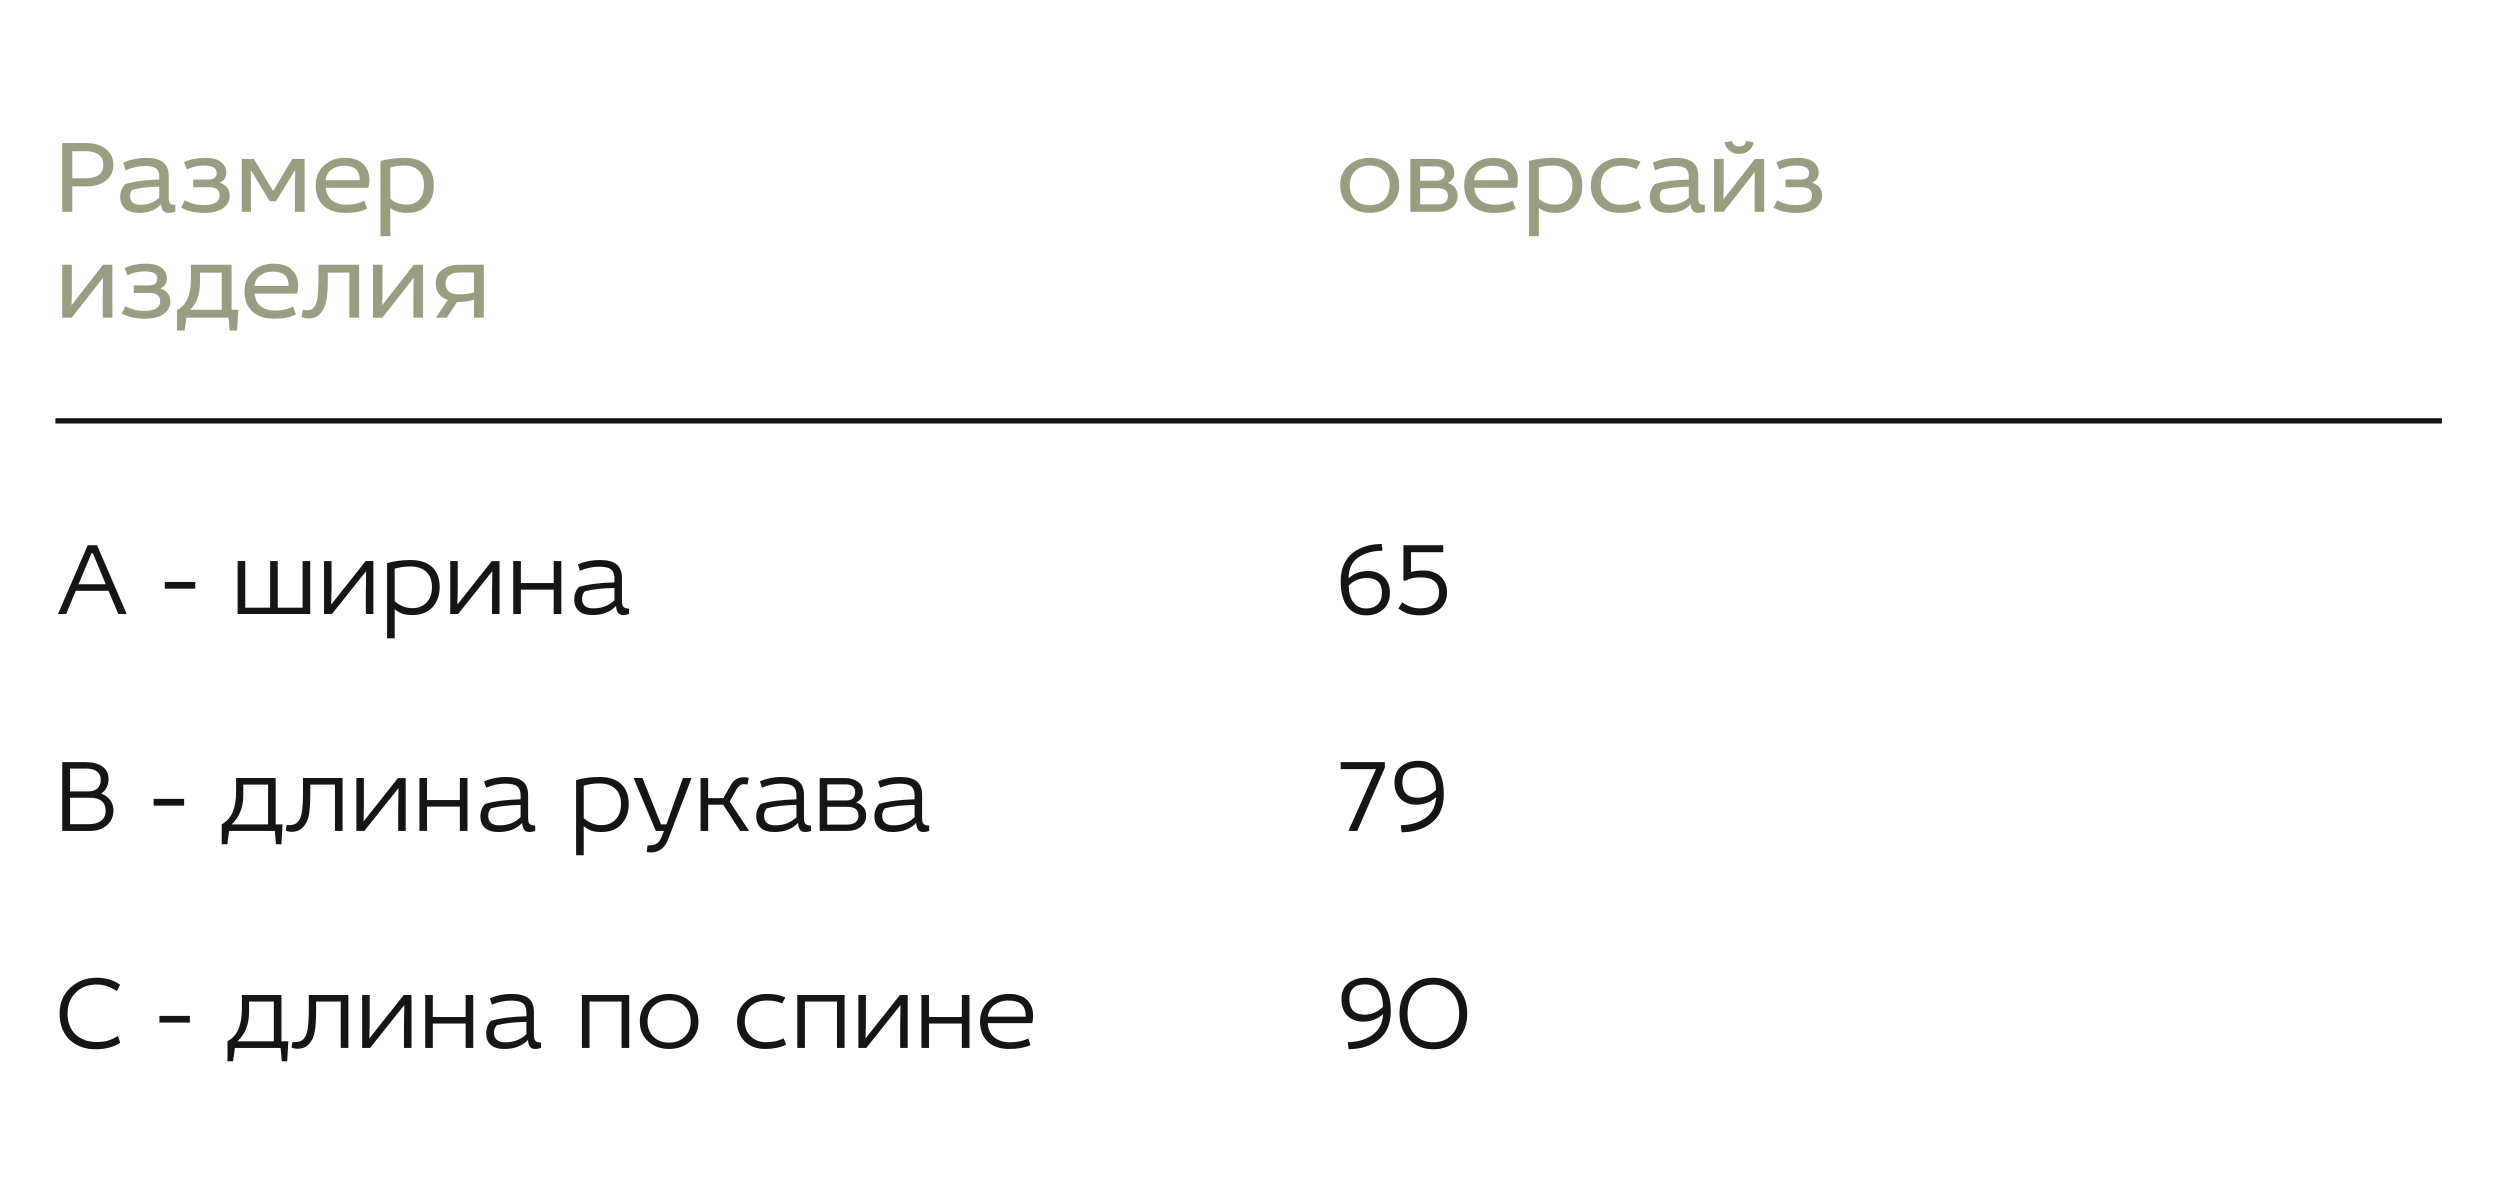 <?xml version="1.0" encoding="UTF-8"?> <svg xmlns="http://www.w3.org/2000/svg" xmlns:xlink="http://www.w3.org/1999/xlink" xmlns:xodm="http://www.corel.com/coreldraw/odm/2003" xml:space="preserve" width="125mm" height="60mm" version="1.1" style="shape-rendering:geometricPrecision; text-rendering:geometricPrecision; image-rendering:optimizeQuality; fill-rule:evenodd; clip-rule:evenodd" viewBox="0 0 12500 6000"> <defs> <style type="text/css"> .str0 {stroke:#151515;stroke-width:26.46;stroke-miterlimit:22.926} .fil2 {fill:none;fill-rule:nonzero} .fil1 {fill:#151515;fill-rule:nonzero} .fil0 {fill:#9B9D82;fill-rule:nonzero} </style> </defs> <g id="Слой_x0020_1">  <g id="_105553152845888"> <path class="fil0" d="M311.17 715.17l119.59 0c39.87,0 72.5,9.7 97.9,29.11 25.4,19.4 38.1,45.86 38.1,79.37 0,34.22 -12.52,60.85 -37.57,79.9 -24.69,19.05 -57.5,28.58 -98.43,28.58l-69.32 0 0 127 -50.27 0 0 -343.96zm50.27 40.75l0 135.46 62.45 0c30.69,0 53.79,-5.29 69.32,-15.87 15.52,-10.58 23.28,-27.87 23.28,-51.86 0,-45.15 -30.87,-67.73 -92.6,-67.73l-62.45 0zm265.9 95.78l-10.59 -39.16c37.4,-15.52 74.97,-23.29 112.72,-23.29 39.15,0 67.91,7.41 86.25,22.23 18.7,14.46 28.05,37.75 28.05,69.85l0 110.6c0,12.7 2.11,21.34 6.35,25.92 4.58,4.24 13.4,6.35 26.45,6.35l0 34.93c-10.93,3.53 -22.57,5.29 -34.92,5.29 -10.58,0 -19.22,-3.7 -25.93,-11.11 -6.35,-7.76 -10.05,-18.52 -11.11,-32.28 -24.34,28.93 -60.68,43.39 -109.01,43.39 -30.34,0 -53.8,-7.05 -70.38,-21.17 -16.23,-14.46 -24.34,-34.39 -24.34,-59.79 0,-22.93 8.29,-43.92 24.87,-62.97 44.1,-13.76 100.9,-21.34 170.39,-22.76l0 -14.81c0,-18.7 -5.11,-32.11 -15.34,-40.22 -10.23,-8.47 -28.05,-12.7 -53.45,-12.7 -33.16,0 -66.5,7.23 -100.01,21.7zm168.8 137.58l0 -56.09c-55.03,1.06 -100.01,6.35 -134.94,15.87 -7.05,8.47 -10.58,19.05 -10.58,31.75 0,14.11 4.41,24.87 13.23,32.28 9.17,7.41 22.05,11.11 38.63,11.11 35.63,0 66.85,-11.64 93.66,-34.92zm138.41 -141.82l-14.81 -36.51c31.39,-14.46 67.02,-21.7 106.89,-21.7 18.69,0 35.45,2.12 50.27,6.35 14.82,4.24 27.52,12.18 38.1,23.82 10.93,11.29 16.4,25.75 16.4,43.39 0,23.28 -10.23,39.69 -30.69,49.21l0 2.12c16.58,6 28.58,14.11 35.98,24.34 7.76,9.88 11.65,23.11 11.65,39.69 0,25.75 -10.94,46.56 -32.81,62.44 -21.88,15.87 -53.98,23.81 -96.31,23.81 -45.16,0 -82.91,-8.82 -113.24,-26.46l17.99 -36.51c27.52,15.88 59.09,23.81 94.72,23.81 52.92,0 79.38,-15.87 79.38,-47.62 0,-27.87 -18,-41.81 -53.98,-41.81l-78.32 0 0 -38.1 74.62 0c28.57,0 42.86,-10.76 42.86,-32.28 0,-13.75 -5.29,-23.45 -15.88,-29.1 -10.23,-5.64 -25.93,-8.47 -47.09,-8.47 -31.05,0 -59.62,6.53 -85.73,19.58zm274.24 -52.91l60.33 0 96.84 160.86 95.25 -160.86 61.91 0 0 264.58 -48.68 0 0 -119.59 1.58 -85.73 -2.64 0 -93.14 152.4 -31.75 0 -92.07 -152.4 -2.65 0 1.06 71.44 0 133.88 -46.04 0 0 -264.58zm633.22 144.46l-212.72 0c1.76,27.52 11.99,48.51 30.69,62.97 19.05,14.46 42.33,21.7 69.85,21.7 36.33,0 66.85,-6.88 91.54,-20.64l14.29 40.21c-17.29,8.12 -33.87,13.59 -49.74,16.41 -15.52,3.17 -35.28,4.76 -59.27,4.76 -46.92,0 -83.43,-12.17 -109.54,-36.51 -25.75,-24.69 -38.62,-58.21 -38.62,-100.54 0,-40.92 13.58,-74.09 40.74,-99.49 27.52,-25.75 62.09,-38.63 103.72,-38.63 40.57,0 71.26,10.06 92.07,30.17 21.17,19.75 31.75,46.21 31.75,79.37 0,15.17 -1.58,28.58 -4.76,40.22zm-213.78 -38.1l170.92 0c-0.35,-25.75 -6.88,-44.1 -19.58,-55.03 -12.7,-11.29 -33.34,-16.94 -61.91,-16.94 -22.93,0 -43.04,6.35 -60.33,19.05 -17.28,12.35 -26.99,29.99 -29.1,52.92zm274.06 279.93l0 -376.24c41.63,-10.23 81.67,-15.35 120.12,-15.35 46.92,0 83.08,12.18 108.48,36.52 25.4,24.34 38.1,58.21 38.1,101.6 0,41.62 -11.64,74.96 -34.92,100.01 -22.93,24.69 -56.45,37.04 -100.55,37.04 -33.51,0 -60.85,-8.29 -82.02,-24.87l0 141.29 -49.21 0zm49.21 -342.9l0 156.1c22.58,19.4 49.92,29.11 82.02,29.11 26.82,0 47.81,-8.47 62.97,-25.4 15.53,-16.94 23.29,-40.4 23.29,-70.38 0,-32.46 -8.64,-57.15 -25.93,-74.09 -16.93,-16.93 -40.75,-25.4 -71.44,-25.4 -26.81,0 -50.44,3.36 -70.91,10.06zm-1640.33 485.77l48.16 0 0 134.41 -1.59 67.73 157.69 -202.14 46.57 0 0 264.59 -48.16 0 0 -104.25 1.06 -94.72 -156.1 198.97 -47.63 0 0 -264.59zm326.24 52.92l-14.81 -36.51c31.39,-14.47 67.02,-21.7 106.89,-21.7 18.7,0 35.45,2.12 50.27,6.35 14.82,4.23 27.52,12.17 38.1,23.81 10.93,11.29 16.4,25.76 16.4,43.4 0,23.28 -10.23,39.68 -30.69,49.21l0 2.11c16.58,6 28.58,14.12 35.98,24.35 7.76,9.87 11.65,23.1 11.65,39.68 0,25.76 -10.94,46.57 -32.81,62.45 -21.88,15.87 -53.98,23.81 -96.31,23.81 -45.16,0 -82.9,-8.82 -113.24,-26.46l17.99 -36.51c27.52,15.87 59.09,23.81 94.72,23.81 52.92,0 79.38,-15.88 79.38,-47.63 0,-27.86 -18,-41.8 -53.98,-41.8l-78.32 0 0 -38.1 74.62 0c28.57,0 42.86,-10.76 42.86,-32.28 0,-13.76 -5.29,-23.46 -15.88,-29.1 -10.23,-5.65 -25.93,-8.47 -47.09,-8.47 -31.05,0 -59.62,6.53 -85.73,19.58zm317.23 -52.92l203.2 0 0 225.43 33.34 0 -5.82 103.71 -37.05 0 -5.82 -64.55 -210.08 0 -8.99 64.55 -38.63 0 0 -101.6c25.4,-13.75 43.39,-33.68 53.97,-59.79 10.59,-26.11 15.88,-58.74 15.88,-97.9l0 -69.85zm45.51 39.69l0 48.15c0,60.68 -16.58,106.54 -49.74,137.59l158.22 0 0 -185.74 -108.48 0zm485.81 104.78l-212.72 0c1.76,27.51 11.99,48.5 30.69,62.97 19.05,14.46 42.33,21.69 69.85,21.69 36.33,0 66.85,-6.88 91.54,-20.64l14.29 40.22c-17.28,8.12 -33.87,13.58 -49.74,16.41 -15.52,3.17 -35.28,4.76 -59.27,4.76 -46.92,0 -83.43,-12.17 -109.54,-36.51 -25.75,-24.7 -38.62,-58.21 -38.62,-100.55 0,-40.92 13.58,-74.08 40.74,-99.48 27.52,-25.75 62.09,-38.63 103.72,-38.63 40.57,0 71.26,10.06 92.07,30.16 21.17,19.76 31.75,46.22 31.75,79.38 0,15.17 -1.58,28.57 -4.76,40.22zm-213.78 -38.1l170.92 0c-0.35,-25.76 -6.88,-44.1 -19.58,-55.04 -12.7,-11.29 -33.34,-16.93 -61.91,-16.93 -22.94,0 -43.04,6.35 -60.33,19.05 -17.28,12.35 -26.99,29.98 -29.1,52.92zm320.22 -106.37l203.2 0 0 264.59 -48.68 0 0 -225.43 -107.95 0 0 42.33c0,38.81 -2.47,71.62 -7.41,98.43 -4.94,26.46 -14.64,47.62 -29.1,63.5 -15.17,16.93 -34.75,25.4 -58.74,25.4 -14.11,0 -25.93,-2.47 -35.46,-7.41l6.35 -37.04c6.35,2.12 12.35,3.17 18,3.17 15.87,0 27.51,-3.88 34.92,-11.64 9.88,-10.23 16.41,-26.46 19.58,-48.68 3.53,-22.23 5.29,-52.56 5.29,-91.02l0 -76.2zm272.17 0l48.15 0 0 134.41 -1.59 67.73 157.69 -202.14 46.57 0 0 264.59 -48.15 0 0 -104.25 1.06 -94.72 -156.11 198.97 -47.62 0 0 -264.59zm554.31 264.59l-49.21 0 0 -89.43c-23.99,7.41 -52.22,11.29 -84.67,11.64l-50.8 77.79 -55.03 0 59.79 -87.85c-40.21,-15.16 -60.32,-42.51 -60.32,-82.02 0,-31.04 11.11,-54.5 33.33,-70.38 22.58,-16.22 51.33,-24.34 86.26,-24.34l120.65 0 0 264.59zm-49.21 -225.96l-67.74 0c-49.39,0 -74.08,18.88 -74.08,56.62 0,16.94 5.64,29.99 16.93,39.16 11.29,9.17 26.46,13.76 45.51,13.76 31.04,0 57.5,-3.35 79.38,-10.05l0 -99.49z"></path> <path class="fil1" d="M438.7 2726l46.57 0 148.17 343.96 -41.81 0 -49.21 -115.88 -163.51 0 -48.16 115.88 -40.74 0 148.69 -343.96zm18.52 40.75l-64.56 154.52 136 0 -64.03 -154.52 -7.41 0zm366.79 142.88l152.4 0 0 33.86 -152.4 0 0 -33.86zm364.11 160.33l0 -264.58 38.1 0 0 232.83 124.36 0 0 -232.83 38.1 0 0 232.83 124.35 0 0 -232.83 38.1 0 0 264.58 -363.01 0zm432.02 -264.58l37.57 0 0 134.41 -1.59 82.55 171.98 -216.96 38.63 0 0 264.58 -37.57 0 0 -103.18 1.59 -111.13 -170.92 214.31 -39.69 0 0 -264.58zm315.22 386.29l0 -376.24c37.4,-10.23 76.38,-15.34 116.95,-15.34 46.92,0 82.9,11.64 107.95,34.92 25.4,23.29 38.1,56.8 38.1,100.54 0,40.57 -11.99,74.09 -35.98,100.55 -23.99,26.1 -57.33,39.15 -100.02,39.15 -18.69,0 -34.74,-1.93 -48.15,-5.82 -13.05,-4.23 -26.63,-11.99 -40.75,-23.28l0 145.52 -38.1 0zm38.1 -348.19l0 162.45c26.11,23.29 55.74,34.93 88.9,34.93 28.93,0 52.39,-9.35 70.38,-28.05 17.99,-19.05 26.99,-44.8 26.99,-77.26 0,-34.21 -9.7,-59.97 -29.1,-77.25 -19.41,-17.29 -46.04,-25.93 -79.91,-25.93 -26.46,0 -52.21,3.7 -77.26,11.11zm277.65 -38.1l37.57 0 0 134.41 -1.59 82.55 171.98 -216.96 38.63 0 0 264.58 -37.57 0 0 -103.18 1.58 -111.13 -170.92 214.31 -39.68 0 0 -264.58zm315.22 0l38.1 0 0 110.07 164.03 0 0 -110.07 38.1 0 0 264.58 -38.1 0 0 -121.71 -164.03 0 0 121.71 -38.1 0 0 -264.58zm333.37 48.15l-10.06 -31.75c33.87,-14.46 70.04,-21.69 108.48,-21.69 38.45,0 66.68,7.23 84.67,21.69 17.99,14.47 26.99,37.4 26.99,68.8l0 114.82c0,14.12 2.46,23.82 7.41,29.11 4.94,5.29 14.28,8.11 28.04,8.47l0 26.98c-9.52,3.53 -19.23,5.29 -29.1,5.29 -10.93,0 -19.4,-3.35 -25.4,-10.05 -5.64,-7.06 -9.18,-18.87 -10.59,-35.45 -28.23,30.34 -67.39,45.5 -117.47,45.5 -30.69,0 -53.63,-6.87 -68.79,-20.63 -15.16,-13.76 -22.76,-33.16 -22.76,-58.21 0,-23.28 7.6,-43.74 22.76,-61.38 44.1,-13.41 103.53,-21.17 178.33,-23.29l0 -19.58c0,-20.81 -5.64,-35.8 -16.94,-44.98 -11.29,-9.17 -31.22,-13.75 -59.79,-13.75 -31.75,0 -63.69,6.7 -95.78,20.1zm172.51 147.64l0 -61.38c-59.61,1.06 -109.01,6.7 -148.17,16.93 -9.18,10.58 -13.76,22.76 -13.76,36.51 0,32.46 18.71,48.69 56.09,48.69 43.05,0 78.32,-13.58 105.84,-40.75z"></path> <path class="fil1" d="M311.17 3810.8l119.59 0c33.17,0 60.15,7.22 80.97,21.69 20.81,14.48 31.22,36.17 31.22,65.09 0,13.41 -3.18,26.46 -9.53,39.16 -5.99,12.7 -14.64,22.57 -25.93,29.63l0 2.12c19.05,7.06 33.69,17.99 43.92,32.81 10.59,14.47 15.88,31.4 15.88,50.8 0,30.34 -10.94,55.03 -32.81,74.08 -21.52,19.05 -50.45,28.57 -86.78,28.57l-136.53 0 0 -343.95zm39.16 177.8l0 132.29 92.61 0c26.1,0 46.74,-5.48 61.91,-16.41 15.52,-11.29 23.28,-28.04 23.28,-50.27 0,-43.73 -26.81,-65.61 -80.43,-65.61l-97.37 0zm0 -145.52l0 113.77 91.55 0c20.11,0 35.45,-5.11 46.03,-15.35 10.59,-10.58 15.88,-24.68 15.88,-42.33 0,-17.99 -6.17,-31.75 -18.52,-41.28 -11.99,-9.87 -28.75,-14.81 -50.27,-14.81l-84.67 0zm417.87 151.34l152.4 0 0 33.86 -152.4 0 0 -33.86zm412.27 -104.25l197.91 0 0 231.78 34.39 0 -5.82 99.48 -26.99 0 -5.82 -66.68 -228.6 0 -8.99 66.68 -28.05 0 0 -99.48c26.1,-15.16 44.63,-36.17 55.56,-62.97 10.94,-27.18 16.41,-60.86 16.41,-101.08l0 -67.73zm35.98 32.81l0 51.86c0,62.78 -19.58,111.84 -58.74,147.11l182.57 0 0 -198.97 -123.83 0zm298.57 -32.81l197.91 0 0 264.58 -38.1 0 0 -231.77 -123.3 0 0 47.1c0,43.04 -2.29,77.44 -6.87,103.18 -4.24,25.4 -13.76,46.04 -28.58,61.92 -14.82,15.87 -33.87,23.81 -57.15,23.81 -11.29,0 -21.34,-1.93 -30.16,-5.82l4.76 -29.11c4.59,1.06 9.17,1.59 13.76,1.59 17.29,0 30.69,-4.76 40.22,-14.29 10.93,-10.92 18.16,-27.86 21.69,-50.8 3.88,-23.28 5.82,-55.37 5.82,-96.31l0 -74.08zm266.86 0l37.57 0 0 134.41 -1.58 82.55 171.98 -216.96 38.63 0 0 264.58 -37.58 0 0 -103.18 1.59 -111.13 -170.92 214.31 -39.69 0 0 -264.58zm315.23 0l38.1 0 0 110.07 164.04 0 0 -110.07 38.1 0 0 264.58 -38.1 0 0 -121.7 -164.04 0 0 121.7 -38.1 0 0 -264.58zm333.37 48.16l-10.06 -31.75c33.87,-14.48 70.03,-21.7 108.48,-21.7 38.45,0 66.68,7.22 84.67,21.7 17.99,14.47 26.99,37.38 26.99,68.79l0 114.83c0,14.1 2.47,23.81 7.41,29.1 4.94,5.29 14.29,8.12 28.05,8.47l0 26.98c-9.53,3.52 -19.24,5.3 -29.11,5.3 -10.94,0 -19.4,-3.36 -25.4,-10.06 -5.65,-7.06 -9.18,-18.86 -10.59,-35.45 -28.22,30.35 -67.38,45.51 -117.47,45.51 -30.69,0 -53.62,-6.88 -68.79,-20.64 -15.17,-13.76 -22.76,-33.15 -22.76,-58.21 0,-23.28 7.59,-43.73 22.76,-61.38 44.1,-13.42 103.54,-21.17 178.33,-23.29l0 -19.58c0,-20.82 -5.65,-35.79 -16.94,-44.97 -11.29,-9.19 -31.22,-13.76 -59.79,-13.76 -31.75,0 -63.68,6.69 -95.78,20.11zm172.51 147.63l0 -61.38c-59.62,1.06 -109.01,6.69 -148.17,16.93 -9.17,10.59 -13.76,22.76 -13.76,36.52 0,32.46 18.7,48.68 56.09,48.68 43.04,0 78.32,-13.57 105.84,-40.75zm277.53 190.5l0 -376.23c37.41,-10.24 76.38,-15.35 116.94,-15.35 46.94,0 82.92,11.64 107.95,34.93 25.4,23.28 38.1,56.8 38.1,100.54 0,40.56 -11.98,74.08 -35.98,100.54 -23.97,26.11 -57.31,39.16 -100.01,39.16 -18.68,0 -34.74,-1.93 -48.16,-5.82 -13.04,-4.24 -26.62,-11.99 -40.74,-23.29l0 145.52 -38.1 0zm38.1 -348.19l0 162.46c26.11,23.28 55.74,34.92 88.9,34.92 28.94,0 52.38,-9.34 70.37,-28.05 18,-19.04 26.99,-44.79 26.99,-77.25 0,-34.21 -9.68,-59.98 -29.1,-77.26 -19.4,-17.28 -46.04,-25.93 -79.91,-25.93 -26.45,0 -52.2,3.7 -77.25,11.11zm495.9 -38.1l43.4 0 -118.54 309.56c-8.09,20.83 -19.39,36.33 -33.86,46.57 -14.45,10.58 -30.85,15.88 -49.22,15.88 -8.46,0 -16.03,-0.88 -22.75,-2.65l4.23 -32.28c20.48,0 35.46,-2.99 44.98,-8.99 9.9,-5.64 18.18,-16.59 24.87,-32.81l12.17 -30.7 -40.74 0 -111.13 -264.58 44.45 0 92.61 231.78 26.98 0 82.55 -231.78zm88.19 0l38.1 0 0 100.54 75.67 0 39.16 -68.26c13.76,-24.34 35.45,-36.51 65.09,-36.51 8.46,0 16.22,1.24 23.28,3.7l-6.88 33.34c-4.58,-1.4 -10.4,-2.12 -17.46,-2.12 -14.47,0 -26.8,8.66 -37.04,25.93l-34.4 60.86 97.37 147.1 -44.98 0 -84.67 -131.23 -75.14 0 0 131.23 -38.1 0 0 -264.58zm307.02 48.16l-10.05 -31.75c33.86,-14.48 70.01,-21.7 108.48,-21.7 38.44,0 66.67,7.22 84.66,21.7 18,14.47 26.99,37.38 26.99,68.79l0 114.83c0,14.1 2.46,23.81 7.41,29.1 4.92,5.29 14.29,8.12 28.05,8.47l0 26.98c-9.53,3.52 -19.24,5.3 -29.11,5.3 -10.95,0 -19.42,-3.36 -25.4,-10.06 -5.66,-7.06 -9.18,-18.86 -10.58,-35.45 -28.23,30.35 -67.39,45.51 -117.48,45.51 -30.69,0 -53.63,-6.88 -68.79,-20.64 -15.19,-13.76 -22.75,-33.15 -22.75,-58.21 0,-23.28 7.56,-43.73 22.75,-61.38 44.08,-13.42 103.53,-21.17 178.33,-23.29l0 -19.58c0,-20.82 -5.66,-35.79 -16.93,-44.97 -11.3,-9.19 -31.22,-13.76 -59.8,-13.76 -31.75,0 -63.68,6.69 -95.78,20.11zm172.51 147.63l0 -61.38c-59.64,1.06 -109.01,6.69 -148.17,16.93 -9.18,10.59 -13.75,22.76 -13.75,36.52 0,32.46 18.68,48.68 56.09,48.68 43.02,0 78.31,-13.57 105.83,-40.75zm116.31 -195.79l125.94 0c25.75,0 47.1,6.01 64.03,17.99 16.94,11.65 25.4,28.58 25.4,50.8 0,24.69 -10.42,41.99 -31.22,51.86l0 2.12c14.45,4.58 26.09,12.51 34.93,23.81 8.81,11.3 13.23,24.53 13.23,39.69 0,24 -8.84,43.05 -26.46,57.15 -17.31,14.1 -39.53,21.16 -66.68,21.16l-139.17 0 0 -264.58zm37.57 143.93l0 88.91 96.31 0c39.85,0 59.8,-15.17 59.8,-45.51 0,-28.92 -18.71,-43.4 -56.1,-43.4l-100.01 0zm0 -112.18l0 80.43 94.19 0c30.33,0 45.51,-13.75 45.51,-41.27 0,-26.11 -15.87,-39.16 -47.62,-39.16l-92.08 0zm264.27 16.41l-10.06 -31.75c33.87,-14.48 70.01,-21.7 108.48,-21.7 38.45,0 66.68,7.22 84.67,21.7 17.99,14.47 26.99,37.38 26.99,68.79l0 114.83c0,14.1 2.46,23.81 7.41,29.1 4.92,5.29 14.28,8.12 28.04,8.47l0 26.98c-9.52,3.52 -19.23,5.3 -29.1,5.3 -10.96,0 -19.42,-3.36 -25.4,-10.06 -5.66,-7.06 -9.18,-18.86 -10.59,-35.45 -28.23,30.35 -67.39,45.51 -117.47,45.51 -30.69,0 -53.63,-6.88 -68.79,-20.64 -15.19,-13.76 -22.76,-33.15 -22.76,-58.21 0,-23.28 7.57,-43.73 22.76,-61.38 44.08,-13.42 103.53,-21.17 178.33,-23.29l0 -19.58c0,-20.82 -5.67,-35.79 -16.94,-44.97 -11.29,-9.19 -31.22,-13.76 -59.79,-13.76 -31.75,0 -63.69,6.69 -95.78,20.11zm172.51 147.63l0 -61.38c-59.64,1.06 -109.01,6.69 -148.17,16.93 -9.18,10.59 -13.76,22.76 -13.76,36.52 0,32.46 18.68,48.68 56.09,48.68 43.02,0 78.32,-13.57 105.84,-40.75z"></path> <path class="fil1" d="M600.63 4923.63l-16.41 31.75c-32.45,-21.88 -66.32,-32.8 -101.6,-32.8 -42.33,0 -77.08,13.57 -104.24,40.74 -27.17,27.17 -40.75,61.73 -40.75,103.72 0,44.79 13.41,79.9 40.22,105.3 27.16,25.06 61.91,37.57 104.24,37.57 22.23,0 41.1,-2.11 56.62,-6.35 15.88,-4.57 32.81,-12.7 50.8,-24.34l11.65 34.93c-33.16,21.51 -74.79,32.28 -124.89,32.28 -23.28,0 -45.51,-3.52 -66.67,-10.59 -20.82,-7.41 -39.69,-18.17 -56.62,-32.28 -16.94,-14.47 -30.34,-33.33 -40.22,-56.62 -9.88,-23.62 -14.82,-50.27 -14.82,-79.9 0,-52.2 17.82,-94.91 53.45,-128.06 35.98,-33.52 79.73,-50.27 131.23,-50.27 46.22,0 85.55,11.64 118.01,34.92zm196.51 155.58l152.4 0 0 33.87 -152.4 0 0 -33.87zm412.26 -104.25l197.91 0 0 231.78 34.4 0 -5.82 99.48 -26.99 0 -5.82 -66.67 -228.6 0 -9 66.67 -28.04 0 0 -99.48c26.1,-15.16 44.63,-36.17 55.56,-62.97 10.94,-27.18 16.4,-60.86 16.4,-101.07l0 -67.74zm35.99 32.81l0 51.86c0,62.79 -19.58,111.84 -58.74,147.11l182.56 0 0 -198.97 -123.82 0zm298.57 -32.81l197.91 0 0 264.59 -38.1 0 0 -231.78 -123.3 0 0 47.1c0,43.05 -2.29,77.44 -6.87,103.18 -4.24,25.4 -13.76,46.04 -28.58,61.92 -14.82,15.87 -33.87,23.81 -57.15,23.81 -11.29,0 -21.34,-1.93 -30.16,-5.82l4.76 -29.1c4.59,1.05 9.17,1.58 13.76,1.58 17.28,0 30.69,-4.76 40.22,-14.28 10.93,-10.93 18.16,-27.87 21.69,-50.81 3.88,-23.28 5.82,-55.37 5.82,-96.3l0 -74.09zm266.86 0l37.57 0 0 134.41 -1.58 82.55 171.98 -216.96 38.63 0 0 264.59 -37.58 0 0 -103.19 1.59 -111.13 -170.92 214.32 -39.69 0 0 -264.59zm315.23 0l38.1 0 0 110.07 164.04 0 0 -110.07 38.1 0 0 264.59 -38.1 0 0 -121.71 -164.04 0 0 121.71 -38.1 0 0 -264.59zm333.37 48.16l-10.06 -31.75c33.87,-14.48 70.03,-21.7 108.48,-21.7 38.45,0 66.68,7.22 84.67,21.7 17.98,14.47 26.97,37.38 26.97,68.79l0 114.83c0,14.1 2.49,23.81 7.41,29.1 4.95,5.29 14.29,8.13 28.05,8.47l0 26.99c-9.53,3.52 -19.21,5.29 -29.11,5.29 -10.92,0 -19.39,-3.36 -25.39,-10.06 -5.64,-7.06 -9.17,-18.86 -10.58,-35.45 -28.22,30.35 -67.38,45.51 -117.47,45.51 -30.7,0 -53.62,-6.88 -68.8,-20.64 -15.16,-13.76 -22.75,-33.15 -22.75,-58.21 0,-23.28 7.59,-43.73 22.75,-61.38 44.1,-13.42 103.55,-21.17 178.33,-23.28l0 -19.58c0,-20.83 -5.64,-35.8 -16.93,-44.98 -11.29,-9.18 -31.22,-13.76 -59.8,-13.76 -31.75,0 -63.67,6.69 -95.77,20.11zm172.5 147.64l0 -61.39c-59.61,1.06 -109,6.7 -148.16,16.93 -9.17,10.59 -13.76,22.76 -13.76,36.52 0,32.46 18.7,48.68 56.09,48.68 43.04,0 78.32,-13.57 105.83,-40.74zm277.54 -195.8l236.54 0 0 264.59 -38.1 0 0 -231.78 -160.34 0 0 231.78 -38.1 0 0 -264.59zm540.89 32.81c27.86,25.06 41.8,58.21 41.8,99.48 0,41.28 -13.94,74.62 -41.8,100.02 -27.86,25.05 -62.79,37.57 -104.78,37.57 -41.99,0 -76.91,-12.52 -104.77,-37.57 -27.86,-25.4 -41.81,-58.74 -41.81,-100.02 0,-41.27 13.95,-74.42 41.81,-99.48 27.86,-25.4 62.78,-38.1 104.77,-38.1 41.99,0 76.92,12.7 104.78,38.1zm-183.09 22.76c-19.77,19.39 -29.64,44.98 -29.64,76.72 0,31.75 9.87,57.34 29.64,76.73 20.11,19.4 46.22,29.11 78.31,29.11 32.1,0 58.03,-9.71 77.79,-29.11 20.11,-19.39 30.16,-44.98 30.16,-76.73 0,-31.74 -10.05,-57.33 -30.16,-76.72 -19.76,-19.4 -45.69,-29.11 -77.79,-29.11 -32.09,0 -58.2,9.71 -78.31,29.11zm659.84 -43.4l-16.93 30.17c-20.11,-9.87 -44.45,-14.82 -73.03,-14.82 -35.64,0 -63.5,9.18 -83.61,27.52 -19.76,17.99 -29.63,43.92 -29.63,77.78 0,30.7 10.06,55.57 30.16,74.62 20.11,19.05 45.17,28.57 75.15,28.57 33.86,0 63.5,-6.35 88.9,-19.05l12.7 31.22c-29.29,14.48 -64.03,21.7 -104.25,21.7 -43.05,0 -77.44,-12.7 -103.19,-38.1 -25.4,-25.75 -38.1,-58.4 -38.1,-97.9 0,-40.93 14.1,-74.27 42.34,-100.01 28.23,-26.11 63.68,-39.16 106.36,-39.16 37.75,0 68.79,5.82 93.13,17.46zm59.29 -12.17l236.54 0 0 264.59 -38.1 0 0 -231.78 -160.34 0 0 231.78 -38.1 0 0 -264.59zm305.41 0l37.57 0 0 134.41 -1.58 82.55 171.98 -216.96 38.62 0 0 264.59 -37.57 0 0 -103.19 1.59 -111.13 -170.92 214.32 -39.69 0 0 -264.59zm315.23 0l38.1 0 0 110.07 164.04 0 0 -110.07 38.1 0 0 264.59 -38.1 0 0 -121.71 -164.04 0 0 121.71 -38.1 0 0 -264.59zm554.04 140.76l-222.25 0c1.77,31.75 12.88,55.75 33.33,71.97 20.83,15.87 46.57,23.81 77.26,23.81 36.7,0 67.39,-6.53 92.08,-19.58l11.11 33.34c-28.58,13.04 -63.69,19.58 -105.31,19.58 -46.91,0 -83.26,-12.17 -109,-36.51 -25.4,-24.69 -38.1,-58.21 -38.1,-100.55 0,-40.93 13.57,-74.08 40.74,-99.48 27.17,-25.74 61.39,-38.63 102.66,-38.63 40.22,0 70.56,9.87 91.02,29.63 20.45,19.77 30.69,46.04 30.69,78.85 0,13.76 -1.4,26.27 -4.23,37.57zm-221.73 -32.28l189.45 0c0,-28.92 -7.23,-49.55 -21.7,-61.91 -14.1,-12.7 -36.7,-19.05 -67.73,-19.05 -25.4,0 -47.81,7.22 -67.21,21.7 -19.05,14.1 -29.97,33.86 -32.81,59.26z"></path> <path class="fil0" d="M6953.8 827.35c28.23,25.05 42.34,58.21 42.34,99.49 0,41.27 -14.11,74.61 -42.34,100.01 -28.23,25.05 -63.31,37.57 -105.3,37.57 -41.99,0 -77.07,-12.52 -105.31,-37.57 -28.23,-25.4 -42.33,-58.74 -42.33,-100.01 0,-41.28 14.1,-74.44 42.33,-99.49 28.24,-25.4 63.32,-38.1 105.31,-38.1 41.99,0 77.07,12.7 105.3,38.1zm-178.33 27.52c-17.64,17.64 -26.45,41.63 -26.45,71.97 0,30.34 8.81,54.5 26.45,72.49 18,17.64 42.34,26.46 73.03,26.46 30.69,0 54.85,-8.82 72.49,-26.46 18,-17.99 26.99,-42.15 26.99,-72.49 0,-30.34 -8.99,-54.33 -26.99,-71.97 -17.64,-17.99 -41.8,-26.99 -72.49,-26.99 -30.69,0 -55.03,9 -73.03,26.99zm276.07 -60.32l128.06 0c26.8,0 48.87,5.99 66.14,17.99 17.28,11.99 25.93,29.63 25.93,52.91 0,21.17 -10.05,37.22 -30.16,48.16l0 2.64c14.1,3.89 25.4,11.47 33.87,22.76 8.46,11.29 12.7,24.69 12.7,40.22 0,24.69 -9,44.27 -26.99,58.73 -17.65,14.11 -40.56,21.17 -68.79,21.17l-140.76 0 0 -264.58zm49.21 146.58l0 80.96 86.26 0c34.92,0 52.38,-13.94 52.38,-41.81 0,-13.75 -4.23,-23.63 -12.7,-29.63 -8.46,-6.35 -21.51,-9.52 -39.15,-9.52l-86.79 0zm0 -109.01l0 71.43 84.14 0c11.64,0 20.98,-2.99 28.05,-8.99 7.06,-6.35 10.58,-15.17 10.58,-26.46 0,-11.29 -3.71,-20.11 -11.11,-26.46 -7.07,-6.35 -16.94,-9.52 -29.64,-9.52l-82.02 0zm483.77 106.89l-212.73 0c1.75,27.52 11.99,48.51 30.69,62.97 19.05,14.46 42.34,21.7 69.85,21.7 36.33,0 66.84,-6.88 91.55,-20.64l14.29 40.21c-17.31,8.12 -33.87,13.59 -49.75,16.41 -15.53,3.17 -35.29,4.76 -59.26,4.76 -46.94,0 -83.45,-12.17 -109.54,-36.51 -25.77,-24.69 -38.63,-58.21 -38.63,-100.54 0,-40.92 13.57,-74.09 40.75,-99.49 27.51,-25.75 62.07,-38.63 103.71,-38.63 40.56,0 71.26,10.06 92.08,30.17 21.17,19.75 31.75,46.21 31.75,79.37 0,15.17 -1.59,28.58 -4.76,40.22zm-213.79 -38.1l170.92 0c-0.37,-25.75 -6.88,-44.1 -19.58,-55.03 -12.7,-11.29 -33.33,-16.94 -61.91,-16.94 -22.94,0 -43.05,6.35 -60.32,19.05 -17.31,12.35 -26.99,29.99 -29.11,52.92zm274.06 279.93l0 -376.24c41.62,-10.23 81.65,-15.35 120.12,-15.35 46.91,0 83.08,12.18 108.48,36.52 25.4,24.34 38.1,58.21 38.1,101.6 0,41.62 -11.64,74.96 -34.93,100.01 -22.94,24.69 -56.46,37.04 -100.54,37.04 -33.52,0 -60.85,-8.29 -82.02,-24.87l0 141.29 -49.21 0zm49.21 -342.9l0 156.1c22.57,19.4 49.9,29.11 82.02,29.11 26.8,0 47.79,-8.47 62.97,-25.4 15.51,-16.94 23.29,-40.4 23.29,-70.38 0,-32.46 -8.66,-57.15 -25.93,-74.09 -16.94,-16.93 -40.75,-25.4 -71.44,-25.4 -26.83,0 -50.46,3.36 -70.91,10.06zm508.72 -28.58l-20.64 36.52c-22.23,-11.65 -46.57,-17.47 -73.03,-17.47 -33.15,0 -59.08,8.65 -77.78,25.93 -18.34,16.94 -27.52,41.28 -27.52,73.03 0,28.57 9.36,51.86 28.04,69.85 19.05,17.99 42.18,26.98 69.33,26.98 33.17,0 63.15,-7.4 89.95,-22.22l14.82 38.63c-29.26,15.87 -65.09,23.81 -107.42,23.81 -43.39,0 -78.32,-12.7 -104.78,-38.1 -26.45,-25.75 -39.68,-58.38 -39.68,-97.89 0,-40.93 14.65,-74.26 43.92,-100.02 29.29,-26.1 65.27,-39.16 107.95,-39.16 39.16,0 71.44,6.71 96.84,20.11zm72.41 42.34l-10.58 -39.16c37.41,-15.52 74.98,-23.29 112.71,-23.29 39.16,0 67.92,7.41 86.26,22.23 18.7,14.46 28.04,37.75 28.04,69.85l0 110.6c0,12.7 2.12,21.34 6.35,25.92 4.6,4.24 13.42,6.35 26.46,6.35l0 34.93c-10.93,3.53 -22.57,5.29 -34.93,5.29 -10.58,0 -19.2,-3.7 -25.92,-11.11 -6.35,-7.76 -10.06,-18.52 -11.12,-32.28 -24.34,28.93 -60.67,43.39 -109.01,43.39 -30.32,0 -53.79,-7.05 -70.37,-21.17 -16.22,-14.46 -24.35,-34.39 -24.35,-59.79 0,-22.93 8.31,-43.92 24.87,-62.97 44.11,-13.76 100.92,-21.34 170.4,-22.76l0 -14.81c0,-18.7 -5.11,-32.11 -15.35,-40.22 -10.21,-8.47 -28.05,-12.7 -53.45,-12.7 -33.15,0 -66.49,7.23 -100.01,21.7zm168.81 137.58l0 -56.09c-55.04,1.06 -100.02,6.35 -134.94,15.87 -7.04,8.47 -10.58,19.05 -10.58,31.75 0,14.11 4.41,24.87 13.22,32.28 9.19,7.41 22.07,11.11 38.63,11.11 35.64,0 66.86,-11.64 93.67,-34.92zm126.36 -194.73l48.16 0 0 134.4 -1.59 67.74 157.69 -202.14 46.57 0 0 264.58 -48.16 0 0 -104.25 1.06 -94.72 -156.1 198.97 -47.63 0 0 -264.58zm52.39 -82.55l37.04 -6.88c4.23,17.99 16.25,26.98 35.98,26.98 19.77,0 31.75,-8.99 35.99,-26.98l37.04 6.88c-4.23,18.69 -13.05,32.98 -26.46,42.86 -13.39,9.88 -28.92,14.82 -46.57,14.82 -17.62,0 -33.15,-4.94 -46.56,-14.82 -13.39,-9.88 -22.23,-24.17 -26.46,-42.86zm273.87 135.46l-14.82 -36.51c31.38,-14.46 67.02,-21.7 106.89,-21.7 18.68,0 35.46,2.12 50.27,6.35 14.82,4.24 27.52,12.18 38.1,23.82 10.93,11.29 16.41,25.75 16.41,43.39 0,23.28 -10.24,39.69 -30.69,49.21l0 2.12c16.56,6 28.57,14.11 35.98,24.34 7.75,9.88 11.64,23.11 11.64,39.69 0,25.75 -10.95,46.56 -32.81,62.44 -21.88,15.87 -53.97,23.81 -96.3,23.81 -45.17,0 -82.93,-8.82 -113.25,-26.46l18 -36.51c27.51,15.88 59.08,23.81 94.72,23.81 52.91,0 79.37,-15.87 79.37,-47.62 0,-27.87 -17.99,-41.81 -53.97,-41.81l-78.32 0 0 -38.1 74.61 0c28.58,0 42.86,-10.76 42.86,-32.28 0,-13.75 -5.29,-23.45 -15.87,-29.1 -10.24,-5.64 -25.93,-8.47 -47.1,-8.47 -31.06,0 -59.63,6.53 -85.72,19.58z"></path> <path class="fil1" d="M6908.29 2719.65l4.24 33.87c-50.09,0.71 -90.83,12.17 -122.24,34.4 -31.41,22.22 -47.1,56.8 -47.1,103.71 24.35,-24.34 57.34,-36.51 98.96,-36.51 31.03,0 56.62,9.88 76.73,29.63 20.45,19.41 30.69,45.69 30.69,78.85 0,36.34 -11.46,64.38 -34.4,84.14 -22.57,19.4 -50.27,29.1 -83.08,29.1 -40.56,0 -72.15,-14.29 -94.72,-42.86 -22.57,-28.93 -33.86,-71.79 -33.86,-128.59 0,-31.04 5.1,-58.38 15.34,-82.02 10.59,-23.99 25.22,-43.39 43.92,-58.21 18.71,-14.81 40.22,-25.93 64.56,-33.33 24.69,-7.76 51.67,-11.82 80.96,-12.18zm-164.57 207.97c0,35.63 7.76,63.67 23.29,84.13 15.53,20.47 36.85,30.7 64.03,30.7 24.34,0 43.57,-6.88 57.67,-20.64 14.11,-13.76 21.17,-33.16 21.17,-58.21 0,-49.03 -25.21,-73.55 -75.67,-73.55 -35.27,0 -65.43,12.52 -90.49,37.57zm273.42 -201.62l198.97 0 0 34.93 -160.87 0 0 98.42c20.8,-4.58 41.28,-6.87 61.39,-6.87 35.27,0 63.84,9.87 85.72,29.63 21.86,19.76 32.81,46.57 32.81,80.43 0,32.81 -11.83,60.15 -35.45,82.02 -23.66,21.52 -56.47,32.28 -98.43,32.28 -22.94,0 -42.86,-2.64 -59.79,-7.94 -16.59,-5.29 -33.18,-14.11 -49.75,-26.45l19.58 -31.22c27.15,20.46 56.62,30.69 88.37,30.69 30.33,0 53.79,-7.23 70.38,-21.7 16.94,-14.82 25.4,-34.04 25.4,-57.68 0,-50.45 -31.06,-75.67 -93.13,-75.67 -15.88,0 -29.1,1.24 -39.69,3.71 -10.24,2.46 -22.75,7.05 -37.57,13.75l-7.94 -3.17 0 -175.16z"></path> <path class="fil1" d="M6703.51 3810.8l220.66 0 0 27.51 -138.11 316.44 -43.92 0 137.58 -309.03 -176.21 0 0 -34.92zm304.8 350.83l-4.24 -35.45c50.8,-1.06 92.42,-13.57 124.89,-37.57 32.81,-24.34 49.9,-58.55 51.33,-102.66 -27.52,25.06 -60.86,37.57 -100.02,37.57 -31.4,0 -57.33,-9.87 -77.78,-29.63 -20.11,-20.11 -30.17,-46.91 -30.17,-80.44 0,-37.04 11.65,-64.55 34.93,-82.54 23.28,-18 51.67,-26.99 85.19,-26.99 39.16,0 70.01,13.41 92.61,40.21 22.57,26.81 33.87,69.51 33.87,128.06 0,61.04 -19.43,107.61 -58.21,139.7 -38.47,32.1 -89.27,48.69 -152.4,49.74zm171.45 -211.66c0,-75.14 -30.17,-112.72 -90.49,-112.72 -51.52,0 -77.26,25.06 -77.26,75.15 0,24.34 6.35,43.2 19.05,56.62 13.04,13.04 31.91,19.58 56.62,19.58 34.56,0 65.25,-12.89 92.08,-38.63z"></path> <path class="fil1" d="M6743.19 5246.43l-4.23 -35.46c50.8,-1.06 92.42,-13.57 124.88,-37.57 32.81,-24.34 49.93,-58.55 51.33,-102.66 -27.51,25.06 -60.85,37.57 -100.01,37.57 -31.41,0 -57.33,-9.87 -77.79,-29.63 -20.1,-20.11 -30.16,-46.91 -30.16,-80.43 0,-37.05 11.64,-64.56 34.93,-82.55 23.28,-17.99 51.67,-26.99 85.19,-26.99 39.16,0 70.04,13.41 92.61,40.22 22.56,26.8 33.86,69.5 33.86,128.05 0,61.04 -19.39,107.61 -58.21,139.7 -38.44,32.1 -89.24,48.69 -152.4,49.75zm171.45 -211.67c0,-75.14 -30.16,-112.71 -90.48,-112.71 -51.52,0 -77.26,25.05 -77.26,75.14 0,24.34 6.35,43.2 19.05,56.62 13.04,13.04 31.93,19.58 56.62,19.58 34.58,0 65.27,-12.89 92.07,-38.63zm421.51 32.81c0,52.91 -15.87,95.96 -47.62,129.11 -31.75,33.16 -72.31,49.75 -121.71,49.75 -49.4,0 -89.96,-16.59 -121.71,-49.75 -31.75,-33.15 -47.62,-76.2 -47.62,-129.11 0,-53.26 15.87,-96.31 47.62,-129.12 31.75,-33.15 72.31,-49.74 121.71,-49.74 49.74,0 90.3,16.75 121.71,50.27 31.75,33.52 47.62,76.39 47.62,128.59zm-262.46 -105.84c-24,25.4 -35.99,60.67 -35.99,105.84 0,45.16 11.99,80.43 35.99,105.83 24.34,25.4 55.37,38.1 93.13,38.1 37.75,0 68.61,-12.7 92.6,-38.1 24.34,-25.4 36.52,-60.67 36.52,-105.83 0,-44.11 -12.18,-79.19 -36.52,-105.31 -23.99,-26.11 -54.85,-39.16 -92.6,-39.16 -38.1,0 -69.14,12.89 -93.13,38.63z"></path> <line class="fil2 str0" x1="276.78" y1="2104.23" x2="12209.49" y2="2104.23"></line> </g> </g> </svg> 